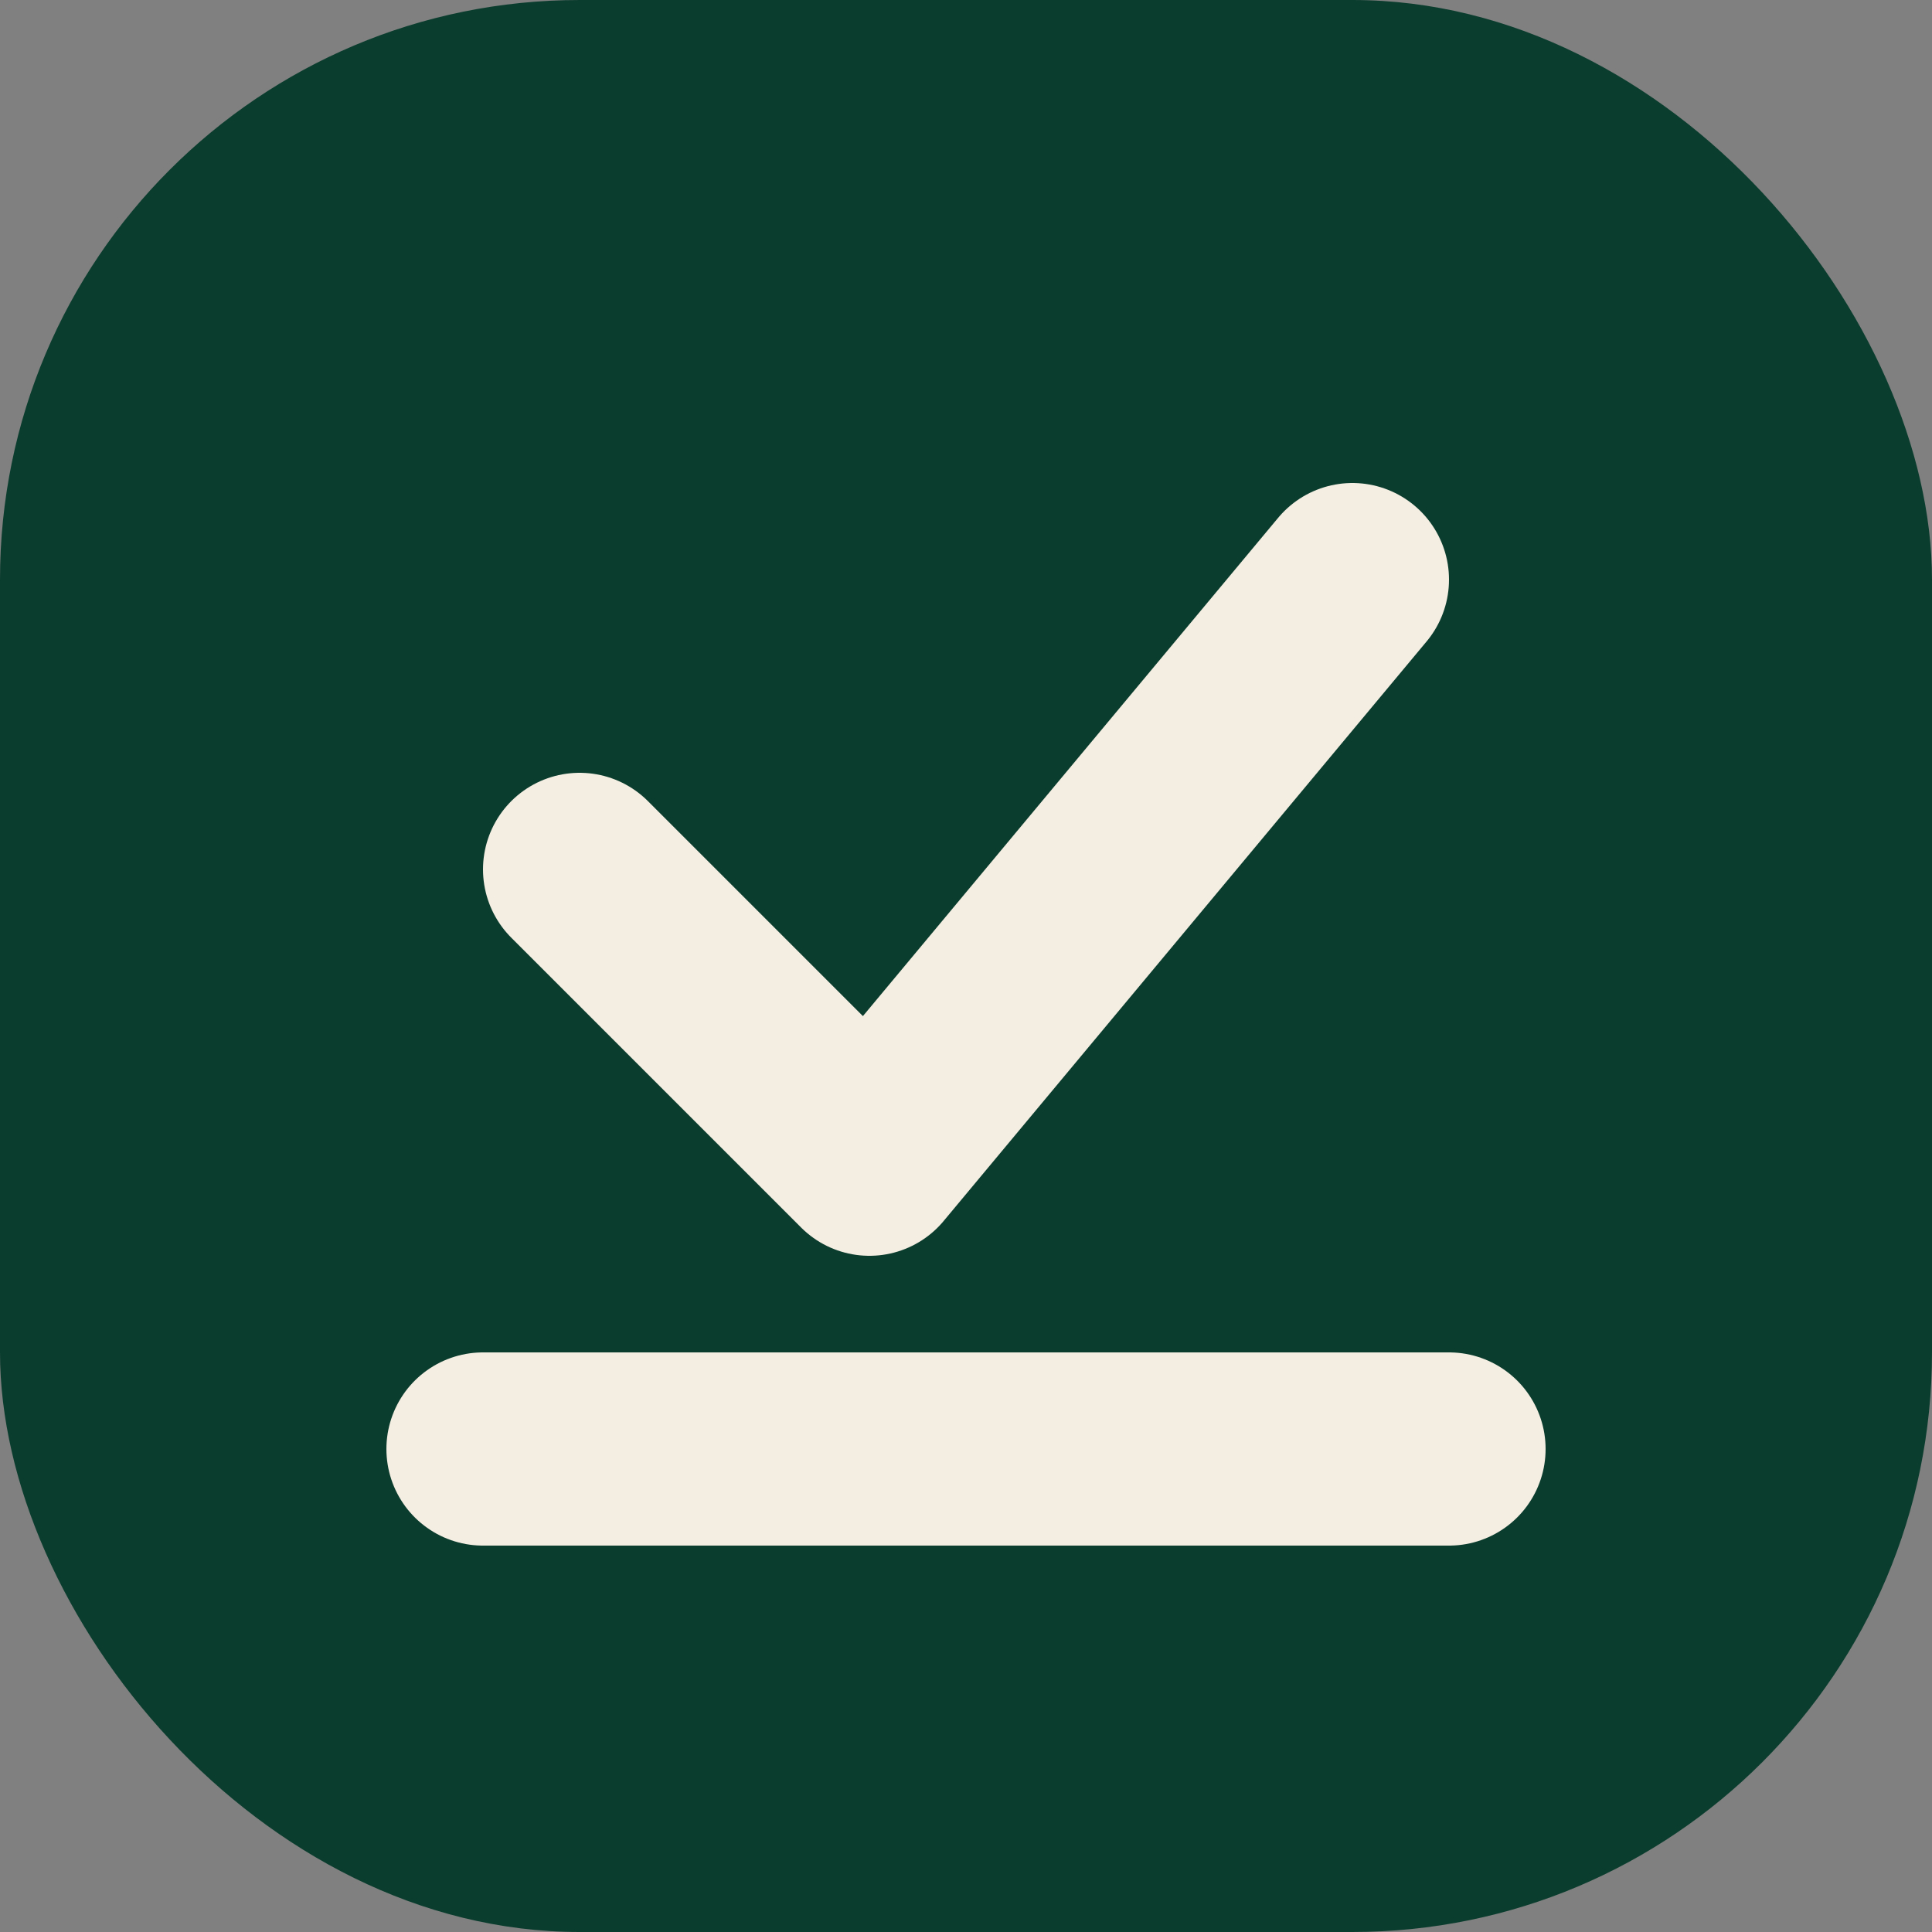 
              <svg xmlns="http://www.w3.org/2000/svg" viewBox="0 0 20 20">
                <rect x="0" y="0" width="20" height="20" fill="#808080" stroke="none"/>
                <rect width="20" height="20" rx="6" fill="#0B3D2E"/>
                <path d="M5 15h10M6 9l3 3 5-6" fill="none" stroke="#F4EDE2" stroke-width="2" stroke-linecap="round" stroke-linejoin="round"/>
              </svg>